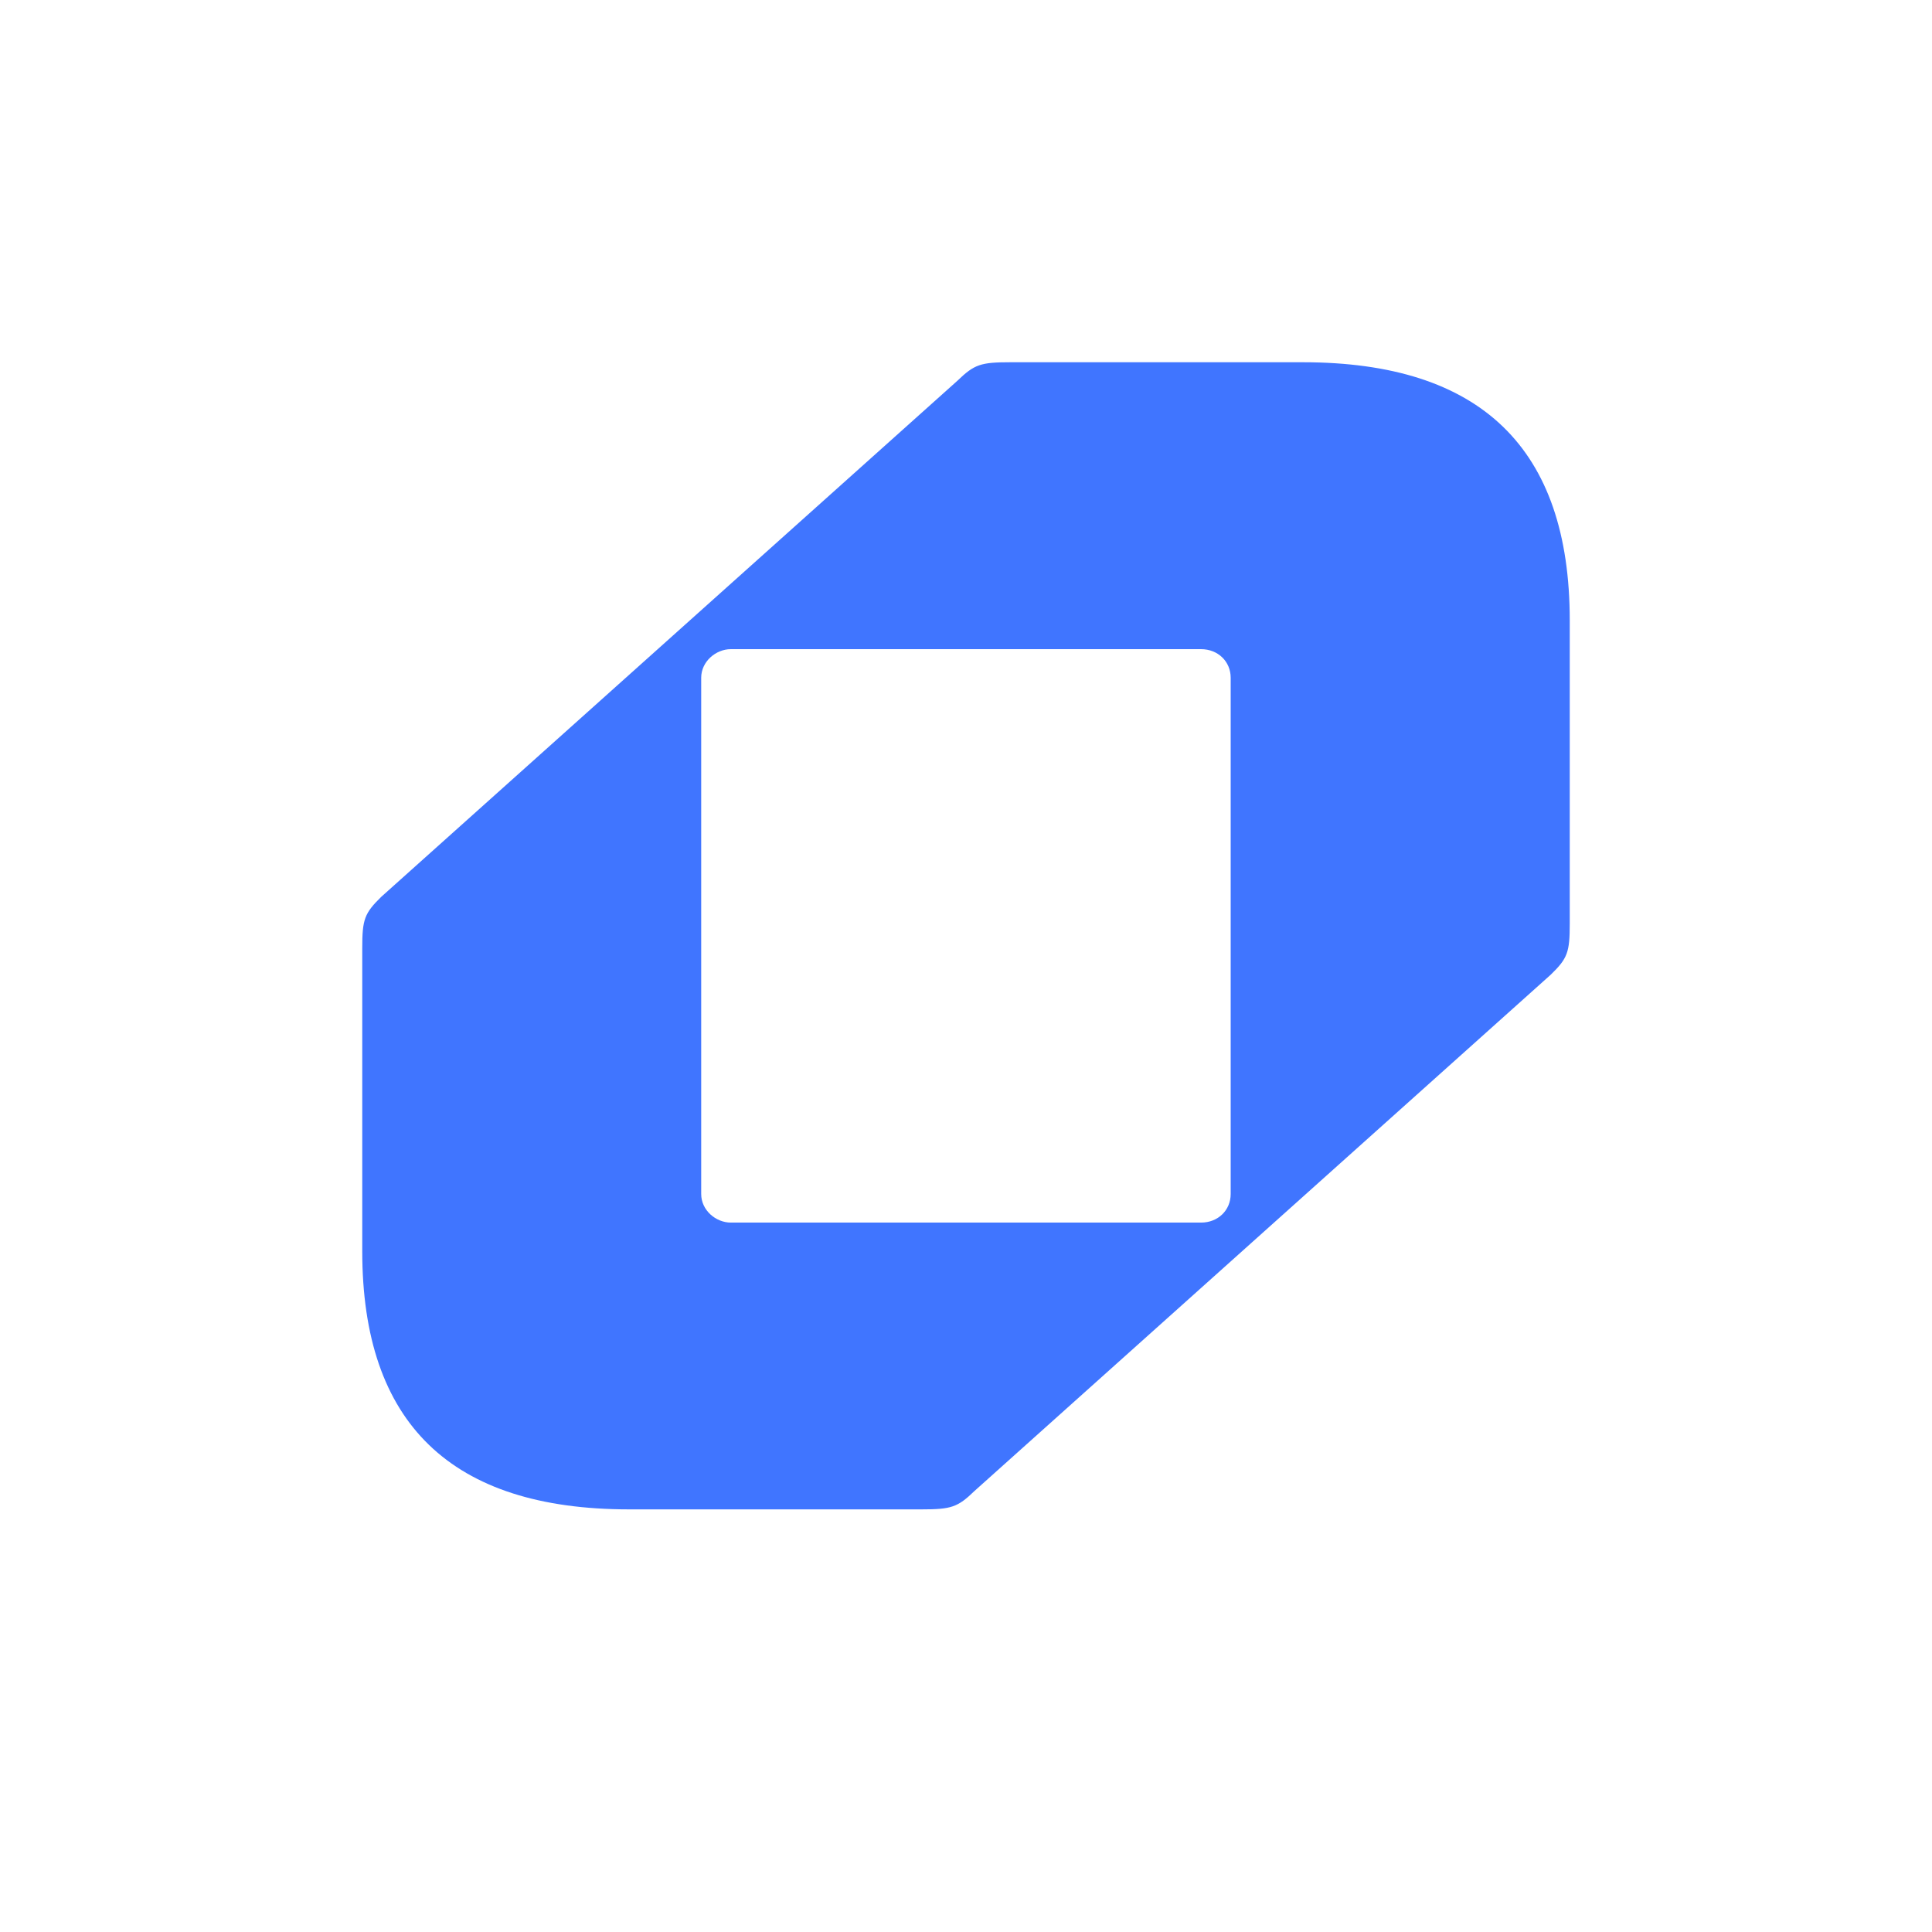 <svg width="32" height="32" viewBox="0 0 32 32" fill="none" xmlns="http://www.w3.org/2000/svg">
<path d="M6 20.725V15.703C6 15.228 6.036 15.127 6.315 14.854L15.859 6.305C16.139 6.034 16.245 6 16.736 6H21.579C24.527 6 26 7.424 26 10.275V15.297C26 15.772 25.965 15.873 25.684 16.145L16.141 24.695C15.861 24.966 15.755 25 15.264 25H10.421C7.473 25 6 23.576 6 20.725ZM12.105 20.25H19.893C20.173 20.25 20.384 20.047 20.384 19.776V11.226C20.384 10.956 20.173 10.752 19.893 10.752H12.105C11.858 10.752 11.614 10.956 11.614 11.226V19.776C11.614 20.047 11.858 20.25 12.105 20.25Z" fill="#4075FF"/>
</svg>
